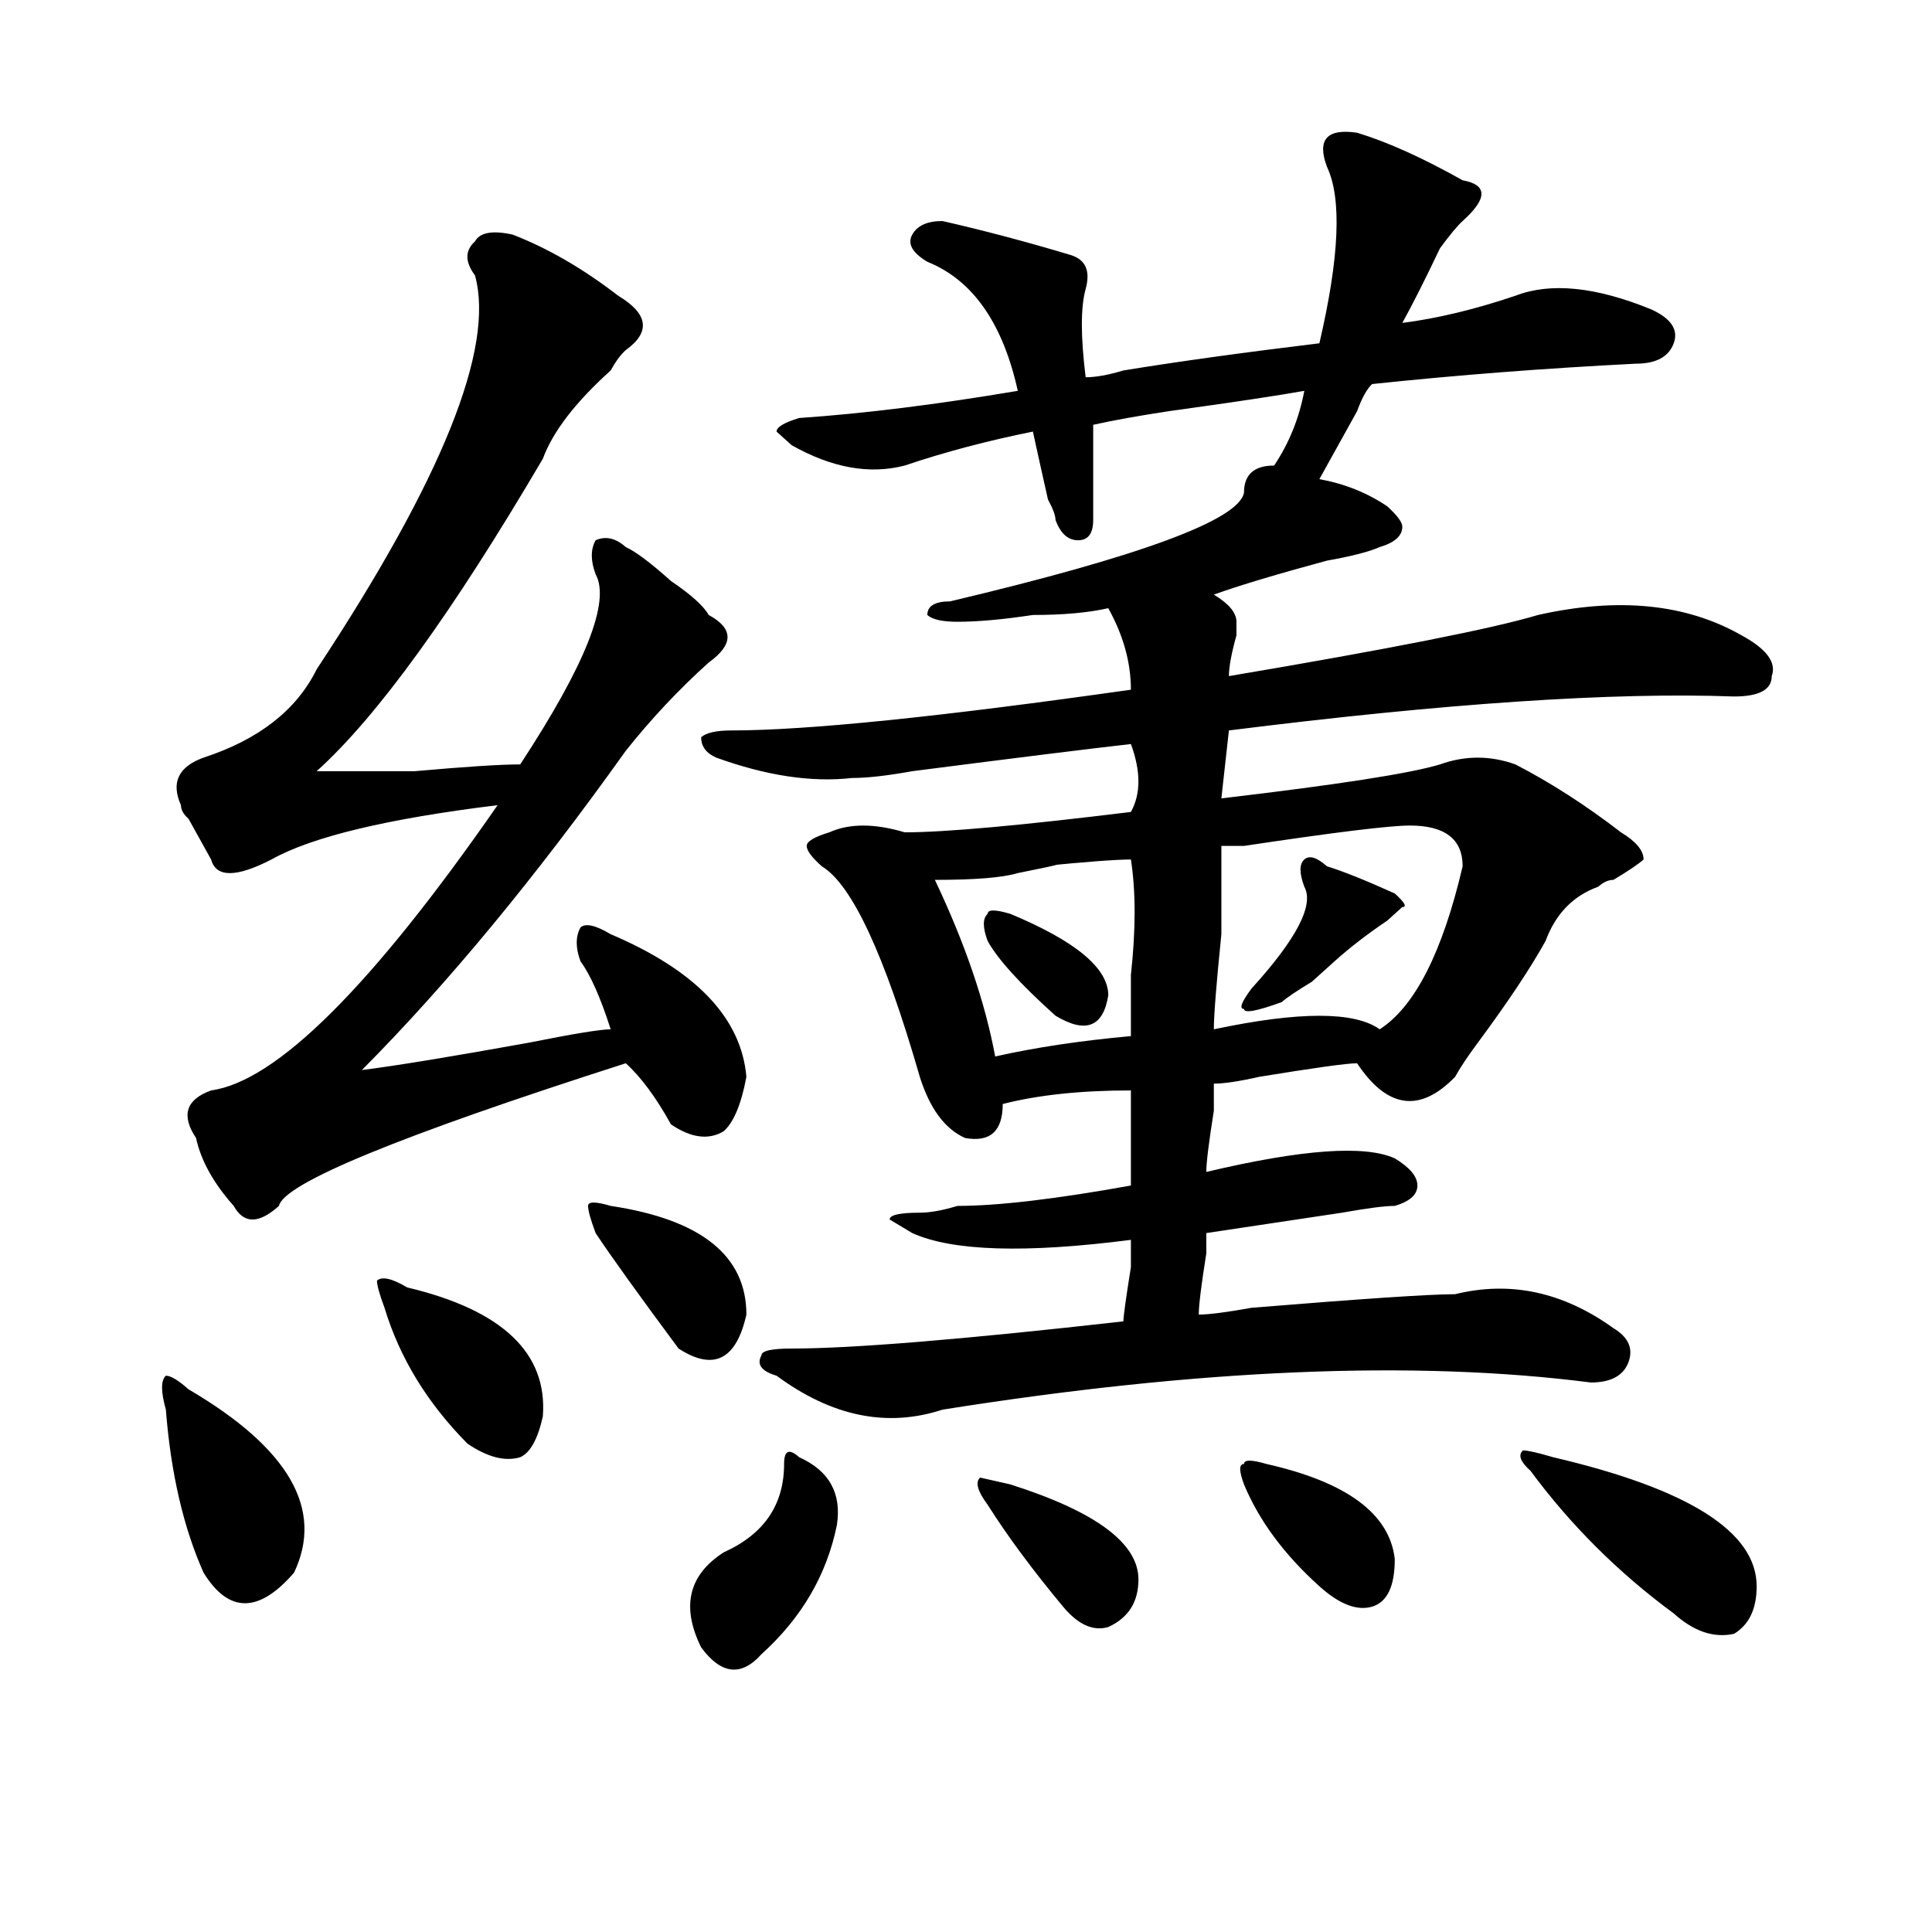 <?xml version="1.0" encoding="utf-8"?>
<!-- Generator: Adobe Illustrator 16.0.0, SVG Export Plug-In . SVG Version: 6.00 Build 0)  -->
<!DOCTYPE svg PUBLIC "-//W3C//DTD SVG 1.1//EN" "http://www.w3.org/Graphics/SVG/1.1/DTD/svg11.dtd">
<svg version="1.1" id="图层_1" xmlns="http://www.w3.org/2000/svg" xmlns:xlink="http://www.w3.org/1999/xlink" x="0px" y="0px"
	 width="1000px" height="1000px" viewBox="0 0 1000 1000" enable-background="new 0 0 1000 1000" xml:space="preserve">
<path d="M97.559,719.094c52.011,30.487,70.242,62.128,54.633,94.922c-18.231,21.094-33.841,21.094-46.828,0
	c-10.427-23.4-16.951-51.525-19.512-84.375c-2.622-9.338-2.622-15.216,0-17.578C88.413,712.063,92.315,714.425,97.559,719.094z
	 M265.36,121.438c18.17,7.031,36.402,17.578,54.633,31.641c15.609,9.394,16.89,18.787,3.902,28.125
	c-2.622,2.362-5.244,5.878-7.805,10.547c-18.231,16.425-29.938,31.641-35.121,45.703c-46.828,79.706-85.852,133.594-117.07,161.719
	c7.805,0,24.695,0,50.73,0c25.975-2.307,44.206-3.516,54.633-3.516c33.78-51.525,46.828-84.375,39.023-98.438
	c-2.622-7.031-2.622-12.854,0-17.578c5.183-2.307,10.365-1.153,15.609,3.516c5.183,2.362,12.988,8.24,23.414,17.578
	c10.365,7.031,16.89,12.909,19.512,17.578c12.988,7.031,12.988,15.271,0,24.609c-15.609,14.063-29.938,29.334-42.926,45.703
	c-46.828,65.644-92.376,120.74-136.582,165.234c18.17-2.307,46.828-7.031,85.852-14.063c23.414-4.669,37.682-7.031,42.926-7.031
	c-5.244-16.369-10.427-28.125-15.609-35.156c-2.622-7.031-2.622-12.854,0-17.578c2.561-2.307,7.805-1.153,15.609,3.516
	c44.206,18.787,67.62,43.396,70.242,73.828c-2.622,14.063-6.524,23.456-11.707,28.125c-7.805,4.725-16.951,3.516-27.316-3.516
	c-7.805-14.063-15.609-24.609-23.414-31.641c-117.07,37.519-176.947,62.128-179.508,73.828c-10.427,9.394-18.231,9.394-23.414,0
	c-10.427-11.7-16.951-23.4-19.512-35.156c-7.805-11.7-5.244-19.885,7.805-24.609c33.78-4.669,83.23-53.888,148.289-147.656
	c-57.255,7.031-96.278,16.425-117.07,28.125c-18.231,9.394-28.658,9.394-31.219,0c-2.622-4.669-6.524-11.7-11.707-21.094
	c-2.622-2.307-3.902-4.669-3.902-7.031c-5.244-11.7-1.342-19.885,11.707-24.609c28.597-9.338,48.109-24.609,58.535-45.703
	C228.897,248,256.214,180.05,245.848,142.531c-5.244-7.031-5.244-12.854,0-17.578C248.409,120.284,254.933,119.131,265.36,121.438z
	 M210.727,666.359c49.389,11.756,72.803,34.003,70.242,66.797c-2.622,11.756-6.524,18.787-11.707,21.094
	c-7.805,2.362-16.951,0-27.316-7.031c-20.853-21.094-35.121-44.494-42.926-70.313c-2.622-7.031-3.902-11.7-3.902-14.063
	C197.678,660.537,202.922,661.69,210.727,666.359z M316.09,624.172c46.828,7.031,70.242,25.818,70.242,56.25
	c-5.244,23.456-16.951,29.334-35.121,17.578c-20.853-28.125-35.121-48.01-42.926-59.766c-2.622-7.031-3.902-11.7-3.902-14.063
	C304.383,621.865,308.286,621.865,316.09,624.172z M413.649,754.25c15.609,7.031,22.073,18.787,19.512,35.156
	c-5.244,25.763-18.231,48.01-39.023,66.797c-10.427,11.7-20.853,10.547-31.219-3.516c-10.427-21.094-6.524-37.519,11.707-49.219
	c20.792-9.338,31.219-24.609,31.219-45.703C405.844,750.734,408.405,749.581,413.649,754.25z M702.422,68.703
	c15.609,4.725,33.78,12.909,54.633,24.609c12.988,2.362,12.988,9.394,0,21.094c-2.622,2.362-6.524,7.031-11.707,14.063
	c-7.805,16.425-14.329,29.334-19.512,38.672c18.17-2.307,37.682-7.031,58.535-14.063c18.17-7.031,41.584-4.669,70.242,7.031
	c10.365,4.725,14.268,10.547,11.707,17.578c-2.622,7.031-9.146,10.547-19.512,10.547c-46.828,2.362-92.376,5.878-136.582,10.547
	c-2.622,2.362-5.244,7.031-7.805,14.063c-2.622,4.725-9.146,16.425-19.512,35.156c12.988,2.362,24.695,7.031,35.121,14.063
	c5.183,4.725,7.805,8.24,7.805,10.547c0,4.725-3.902,8.24-11.707,10.547c-5.244,2.362-14.329,4.725-27.316,7.031
	c-26.036,7.031-45.548,12.909-58.535,17.578c7.805,4.725,11.707,9.394,11.707,14.063v7.031c-2.622,9.394-3.902,16.425-3.902,21.094
	c83.23-14.063,136.582-24.609,159.996-31.641c41.584-9.338,76.705-5.822,105.363,10.547c12.988,7.031,18.17,14.063,15.609,21.094
	c0,7.031-6.524,10.547-19.512,10.547c-62.438-2.307-149.631,3.516-261.457,17.578l-3.902,35.156
	c59.816-7.031,97.559-12.854,113.168-17.578c12.988-4.669,25.975-4.669,39.023,0c18.17,9.394,36.402,21.094,54.633,35.156
	c7.805,4.725,11.707,9.394,11.707,14.063c-2.622,2.362-7.805,5.878-15.609,10.547c-2.622,0-5.244,1.209-7.805,3.516
	c-13.049,4.725-22.134,14.063-27.316,28.125c-7.805,14.063-19.512,31.641-35.121,52.734c-5.244,7.031-9.146,12.909-11.707,17.578
	c-18.231,18.787-35.121,16.425-50.73-7.031c-5.244,0-22.134,2.362-50.73,7.031c-10.427,2.362-18.231,3.516-23.414,3.516v14.063
	c-2.622,16.425-3.902,26.972-3.902,31.641c49.389-11.7,81.949-14.063,97.559-7.031c7.805,4.725,11.707,9.394,11.707,14.063
	c0,4.725-3.902,8.24-11.707,10.547c-5.244,0-14.329,1.209-27.316,3.516c-31.219,4.725-54.633,8.24-70.242,10.547v10.547
	c-2.622,16.425-3.902,26.972-3.902,31.641c5.183,0,14.268-1.153,27.316-3.516c57.194-4.669,92.315-7.031,105.363-7.031
	c28.597-7.031,55.913-1.153,81.949,17.578c7.805,4.725,10.365,10.547,7.805,17.578c-2.622,7.031-9.146,10.547-19.512,10.547
	c-91.095-11.7-202.922-7.031-335.602,14.063c-28.658,9.394-57.255,3.516-85.852-17.578c-7.805-2.307-10.427-5.822-7.805-10.547
	c0-2.307,5.183-3.516,15.609-3.516c31.219,0,88.412-4.669,171.703-14.063c0-2.307,1.281-11.7,3.902-28.125V641.75
	c-54.633,7.031-92.376,5.878-113.168-3.516l-11.707-7.031c0-2.307,5.183-3.516,15.609-3.516c5.183,0,11.707-1.153,19.512-3.516
	c20.792,0,50.73-3.516,89.754-10.547c0-21.094,0-37.463,0-49.219c-26.036,0-48.17,2.362-66.34,7.031
	c0,14.063-6.524,19.94-19.512,17.578c-10.427-4.669-18.231-15.216-23.414-31.641c-18.231-63.281-35.121-99.591-50.73-108.984
	c-5.244-4.669-7.805-8.185-7.805-10.547c0-2.307,3.902-4.669,11.707-7.031c10.365-4.669,23.414-4.669,39.023,0
	c20.792,0,59.816-3.516,117.07-10.547c5.183-9.338,5.183-21.094,0-35.156c-20.853,2.362-58.535,7.031-113.168,14.063
	c-13.049,2.362-23.414,3.516-31.219,3.516c-20.853,2.362-44.267-1.153-70.242-10.547c-5.244-2.307-7.805-5.822-7.805-10.547
	c2.561-2.307,7.805-3.516,15.609-3.516c39.023,0,107.924-7.031,206.824-21.094c0-14.063-3.902-28.125-11.707-42.188
	c-10.427,2.362-23.414,3.516-39.023,3.516c-15.609,2.362-28.658,3.516-39.023,3.516c-7.805,0-13.049-1.153-15.609-3.516
	c0-4.669,3.902-7.031,11.707-7.031c98.839-23.4,149.57-42.188,152.191-56.25c0-9.338,5.183-14.063,15.609-14.063
	c7.805-11.7,12.988-24.609,15.609-38.672c-13.049,2.362-36.463,5.878-70.242,10.547c-15.609,2.362-28.658,4.725-39.023,7.031
	c0,16.425,0,32.85,0,49.219c0,7.031-2.622,10.547-7.805,10.547c-5.244,0-9.146-3.516-11.707-10.547
	c0-2.307-1.342-5.822-3.902-10.547c-2.622-11.7-5.244-23.4-7.805-35.156c-23.414,4.725-45.548,10.547-66.34,17.578
	c-18.231,4.725-37.743,1.209-58.535-10.547l-7.805-7.031c0-2.307,3.902-4.669,11.707-7.031c33.78-2.307,71.523-7.031,113.168-14.063
	c-7.805-35.156-23.414-57.403-46.828-66.797c-7.805-4.669-10.427-9.338-7.805-14.063c2.561-4.669,7.805-7.031,15.609-7.031
	c20.792,4.725,42.926,10.547,66.34,17.578c7.805,2.362,10.365,8.24,7.805,17.578c-2.622,9.394-2.622,24.609,0,45.703
	c5.183,0,11.707-1.153,19.512-3.516c28.597-4.669,62.438-9.338,101.461-14.063c10.365-44.494,11.707-74.981,3.902-91.406
	C681.569,72.219,686.813,66.396,702.422,68.703z M585.352,444.875c-7.805,0-23.414,1.209-46.828,3.516
	c15.609-2.307,11.707-1.153-11.707,3.516c-7.805,2.362-22.134,3.516-42.926,3.516c15.609,32.85,25.975,63.281,31.219,91.406
	c20.792-4.669,44.206-8.185,70.242-10.547c0-7.031,0-17.578,0-31.641C587.913,481.24,587.913,461.3,585.352,444.875z
	 M522.915,768.313c44.206,14.063,66.34,30.432,66.34,49.219c0,11.7-5.244,19.885-15.609,24.609
	c-7.805,2.307-15.609-1.209-23.414-10.547c-15.609-18.787-28.658-36.31-39.023-52.734c-5.244-7.031-6.524-11.7-3.902-14.063
	L522.915,768.313z M522.915,473c33.78,14.063,50.73,28.125,50.73,42.188c-2.622,16.425-11.707,19.94-27.316,10.547
	c-18.231-16.369-29.938-29.278-35.121-38.672c-2.622-7.031-2.622-11.7,0-14.063C511.208,470.693,515.11,470.693,522.915,473z
	 M729.739,427.297c-10.427,0-39.023,3.516-85.852,10.547c-5.244,0-9.146,0-11.707,0c0,7.031,0,22.303,0,45.703
	c-2.622,25.818-3.902,42.188-3.902,49.219c44.206-9.338,72.803-9.338,85.852,0c18.17-11.7,32.499-39.825,42.926-84.375
	C757.055,434.328,747.909,427.297,729.739,427.297z M655.594,757.766c41.584,9.394,63.718,25.818,66.34,49.219
	c0,14.063-3.902,22.247-11.707,24.609c-7.805,2.307-16.951-1.209-27.316-10.547c-18.231-16.425-31.219-33.947-39.023-52.734
	c-2.622-7.031-2.622-10.547,0-10.547C643.887,755.459,647.79,755.459,655.594,757.766z M686.813,448.391
	c7.805,2.362,19.512,7.031,35.121,14.063c5.183,4.725,6.463,7.031,3.902,7.031l-7.805,7.031
	c-10.427,7.031-19.512,14.063-27.316,21.094c-2.622,2.362-6.524,5.878-11.707,10.547c-7.805,4.725-13.049,8.24-15.609,10.547
	c-13.049,4.725-19.512,5.878-19.512,3.516c-2.622,0-1.342-3.516,3.902-10.547c23.414-25.763,32.499-43.341,27.316-52.734
	c-2.622-7.031-2.622-11.7,0-14.063C677.667,442.568,681.569,443.722,686.813,448.391z M803.883,754.25
	c70.242,16.425,105.363,38.672,105.363,66.797c0,11.7-3.902,19.885-11.707,24.609c-10.427,2.307-20.853-1.209-31.219-10.547
	c-28.658-21.094-53.352-45.703-74.145-73.828c-5.244-4.669-6.524-8.185-3.902-10.547
	C790.835,750.734,796.079,751.943,803.883,754.25z"/>
</svg>
